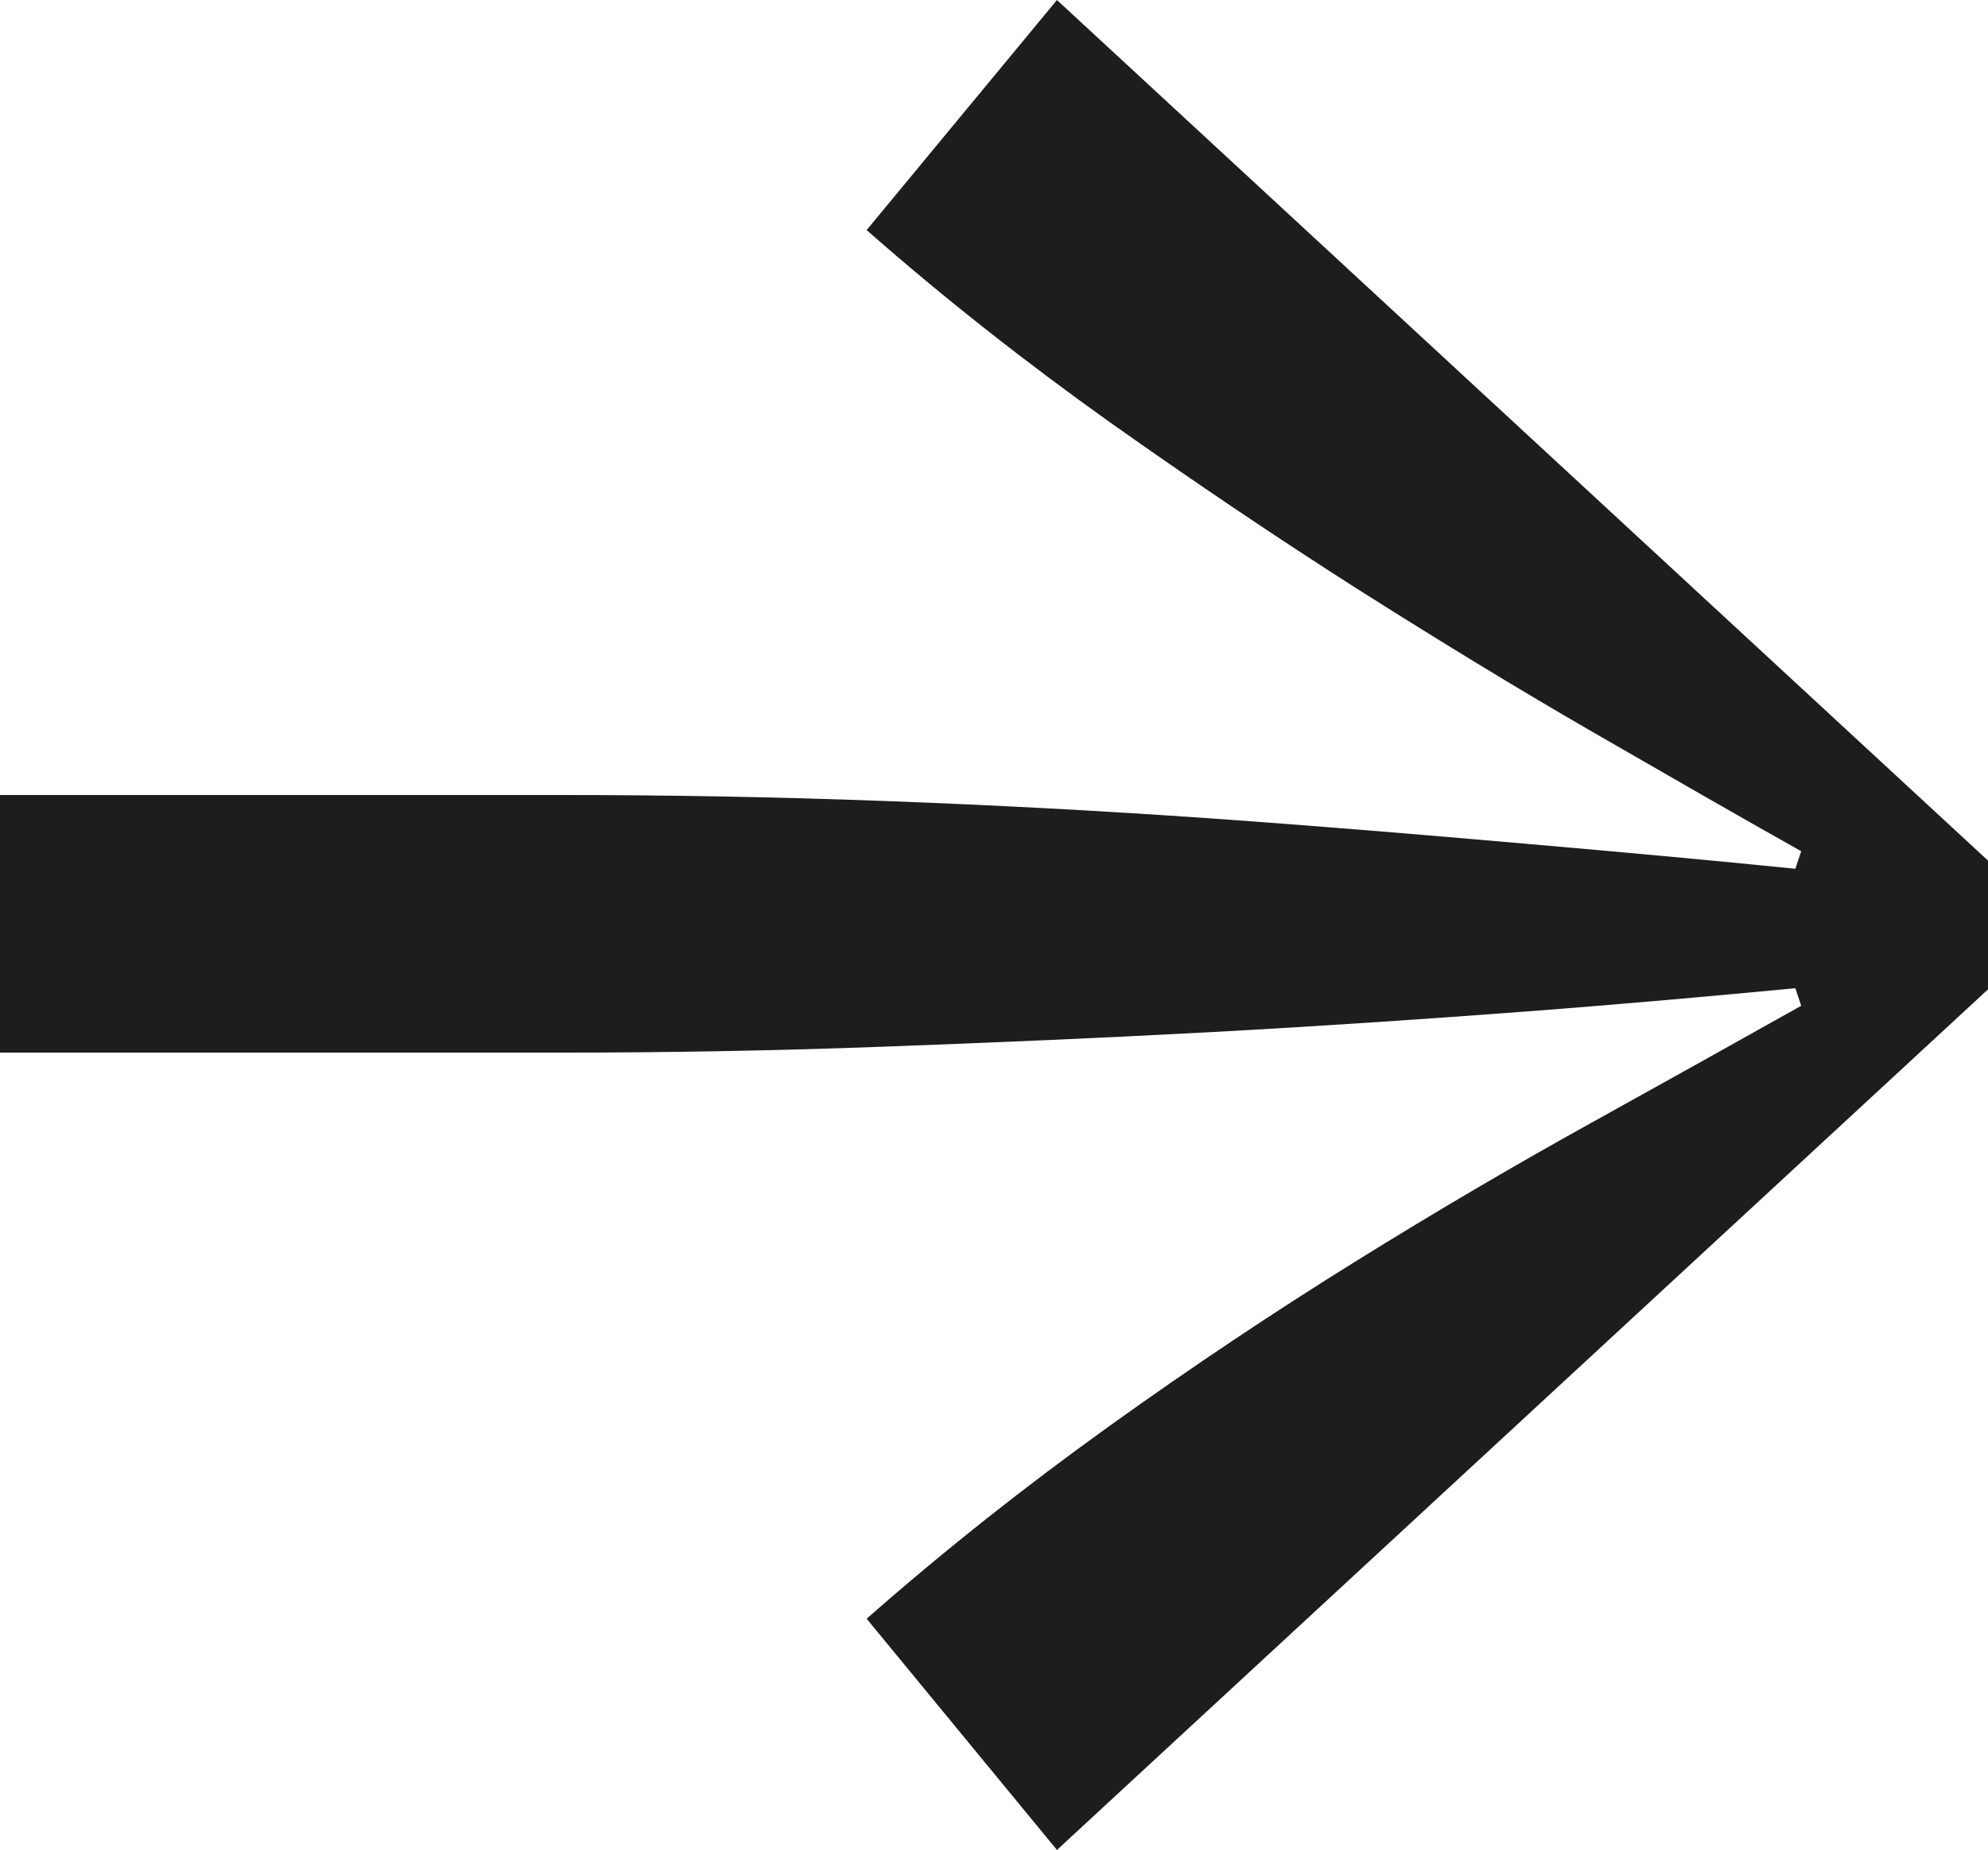 <svg xmlns="http://www.w3.org/2000/svg" xmlns:xlink="http://www.w3.org/1999/xlink" x="0px" y="0px" viewBox="0 0 33.95 31.6" style="enable-background:new 0 0 33.95 31.6;" xml:space="preserve"><style type="text/css">	.arrowr0{fill:#1D1D1B;}</style><defs></defs><g>	<g>		<path class="arrowr0" d="M33.95,16.9l-15.9,14.7l-3.25-3.95c1.33-1.17,2.71-2.26,4.13-3.28c1.42-1.02,2.83-1.96,4.23-2.83   c1.4-0.87,2.75-1.66,4.05-2.38c1.3-0.72,2.48-1.38,3.55-1.98l-0.1-0.3c-1.37,0.13-2.91,0.27-4.63,0.4   c-1.72,0.13-3.5,0.25-5.35,0.35c-1.85,0.1-3.73,0.18-5.63,0.25c-1.9,0.07-3.72,0.1-5.45,0.1H0v-4.4h9.6c1.73,0,3.55,0.03,5.45,0.1   c1.9,0.07,3.78,0.17,5.63,0.3c1.85,0.13,3.63,0.28,5.35,0.43s3.26,0.29,4.63,0.43l0.1-0.3c-1.07-0.6-2.25-1.28-3.55-2.03   c-1.3-0.75-2.64-1.57-4.03-2.45c-1.38-0.88-2.79-1.83-4.23-2.85c-1.43-1.02-2.82-2.11-4.15-3.28L18.05,0l15.9,14.7V16.9z"></path>	</g></g></svg>